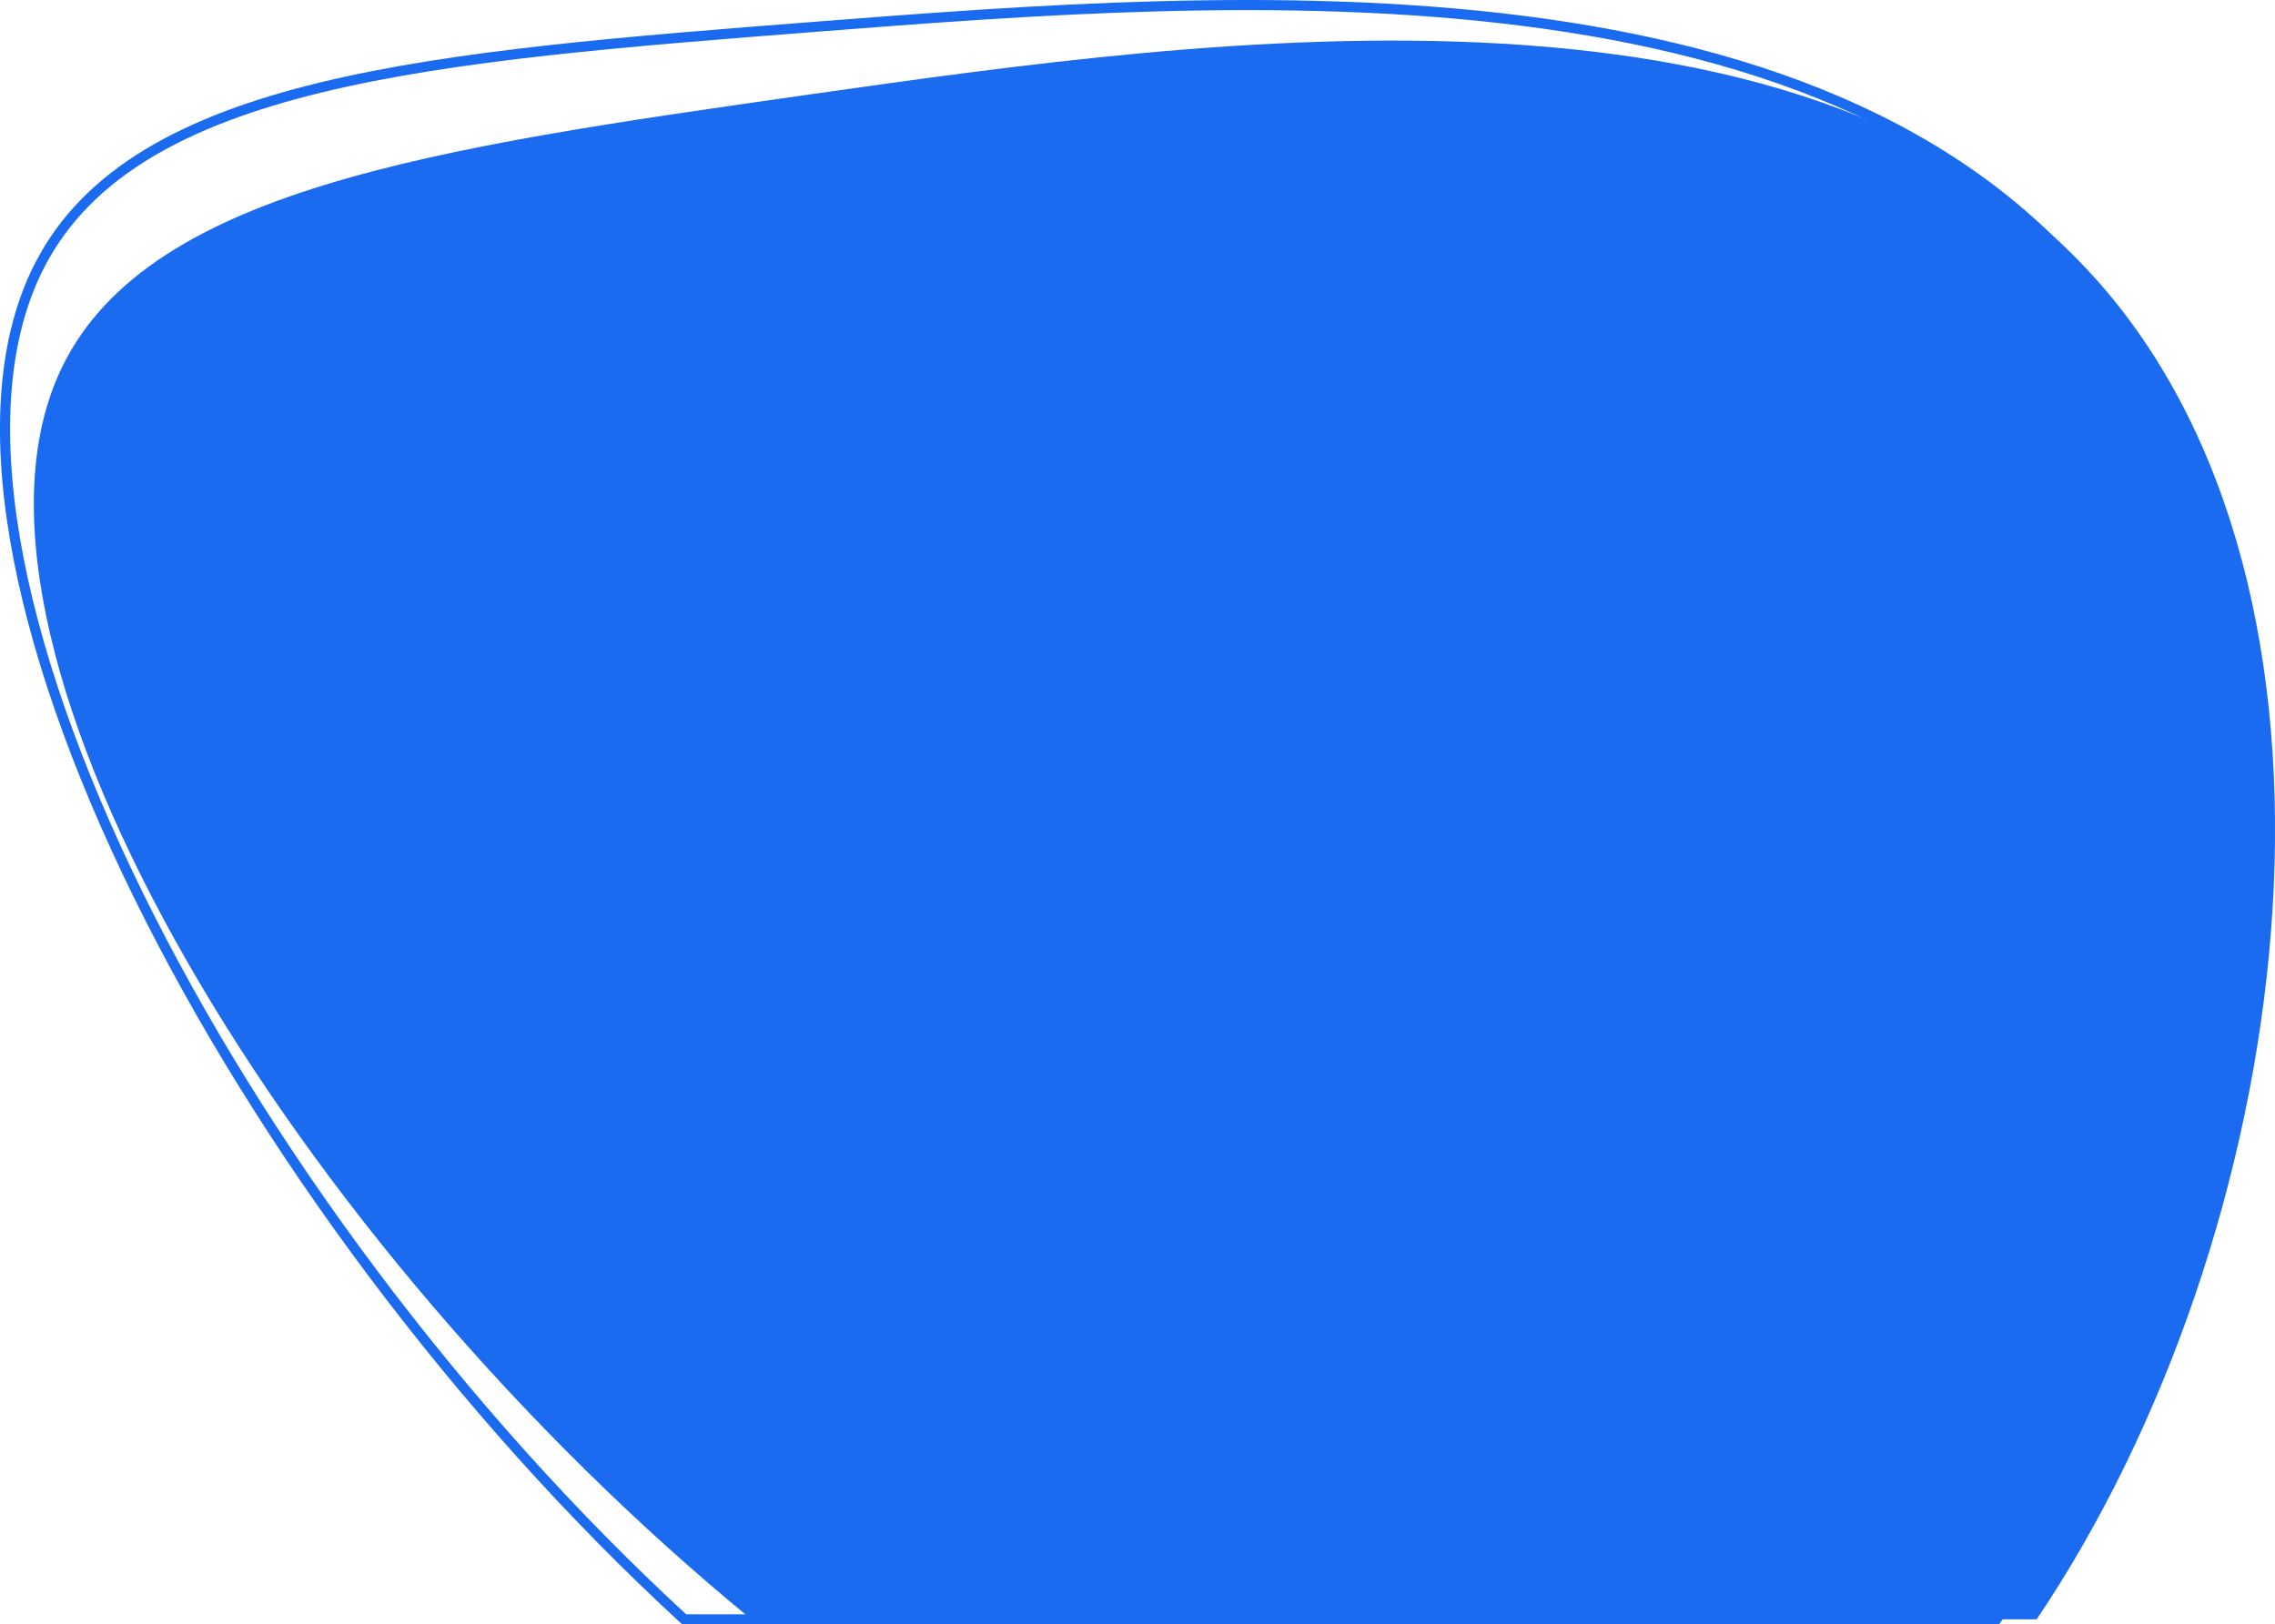 <svg viewBox="0 0 224.89 160.61" xmlns="http://www.w3.org/2000/svg" data-name="Layer 2" id="Layer_2">
  <defs>
    <style>
      .cls-1 {
        fill: #1a6bf0;
      }

      .cls-2 {
        fill: none;
        stroke: #1a6bf0;
        stroke-miterlimit: 10;
      }
    </style>
  </defs>
  <g data-name="Layer 1" id="Layer_1-2">
    <path d="m67.64,160.11h129.72c25.41-37.74,35.57-95.89,11.79-128.82C182.73-5.29,121.82-.55,80.85,2.63,42.86,5.59,13.36,7.88,3.92,26.23c-14.52,28.21,19.13,92.86,63.71,133.88Z" class="cls-2"></path>
    <path d="m74.28,160.11h127.05c25.55-37.93,33.88-99.32,6.94-131.27C179.86-4.85,120.16,3.64,80.02,9.34,42.77,14.64,13.87,18.75,5.77,37.09c-12.2,27.61,23.32,86.02,68.51,123.02Z" class="cls-1"></path>
  </g>
</svg>
